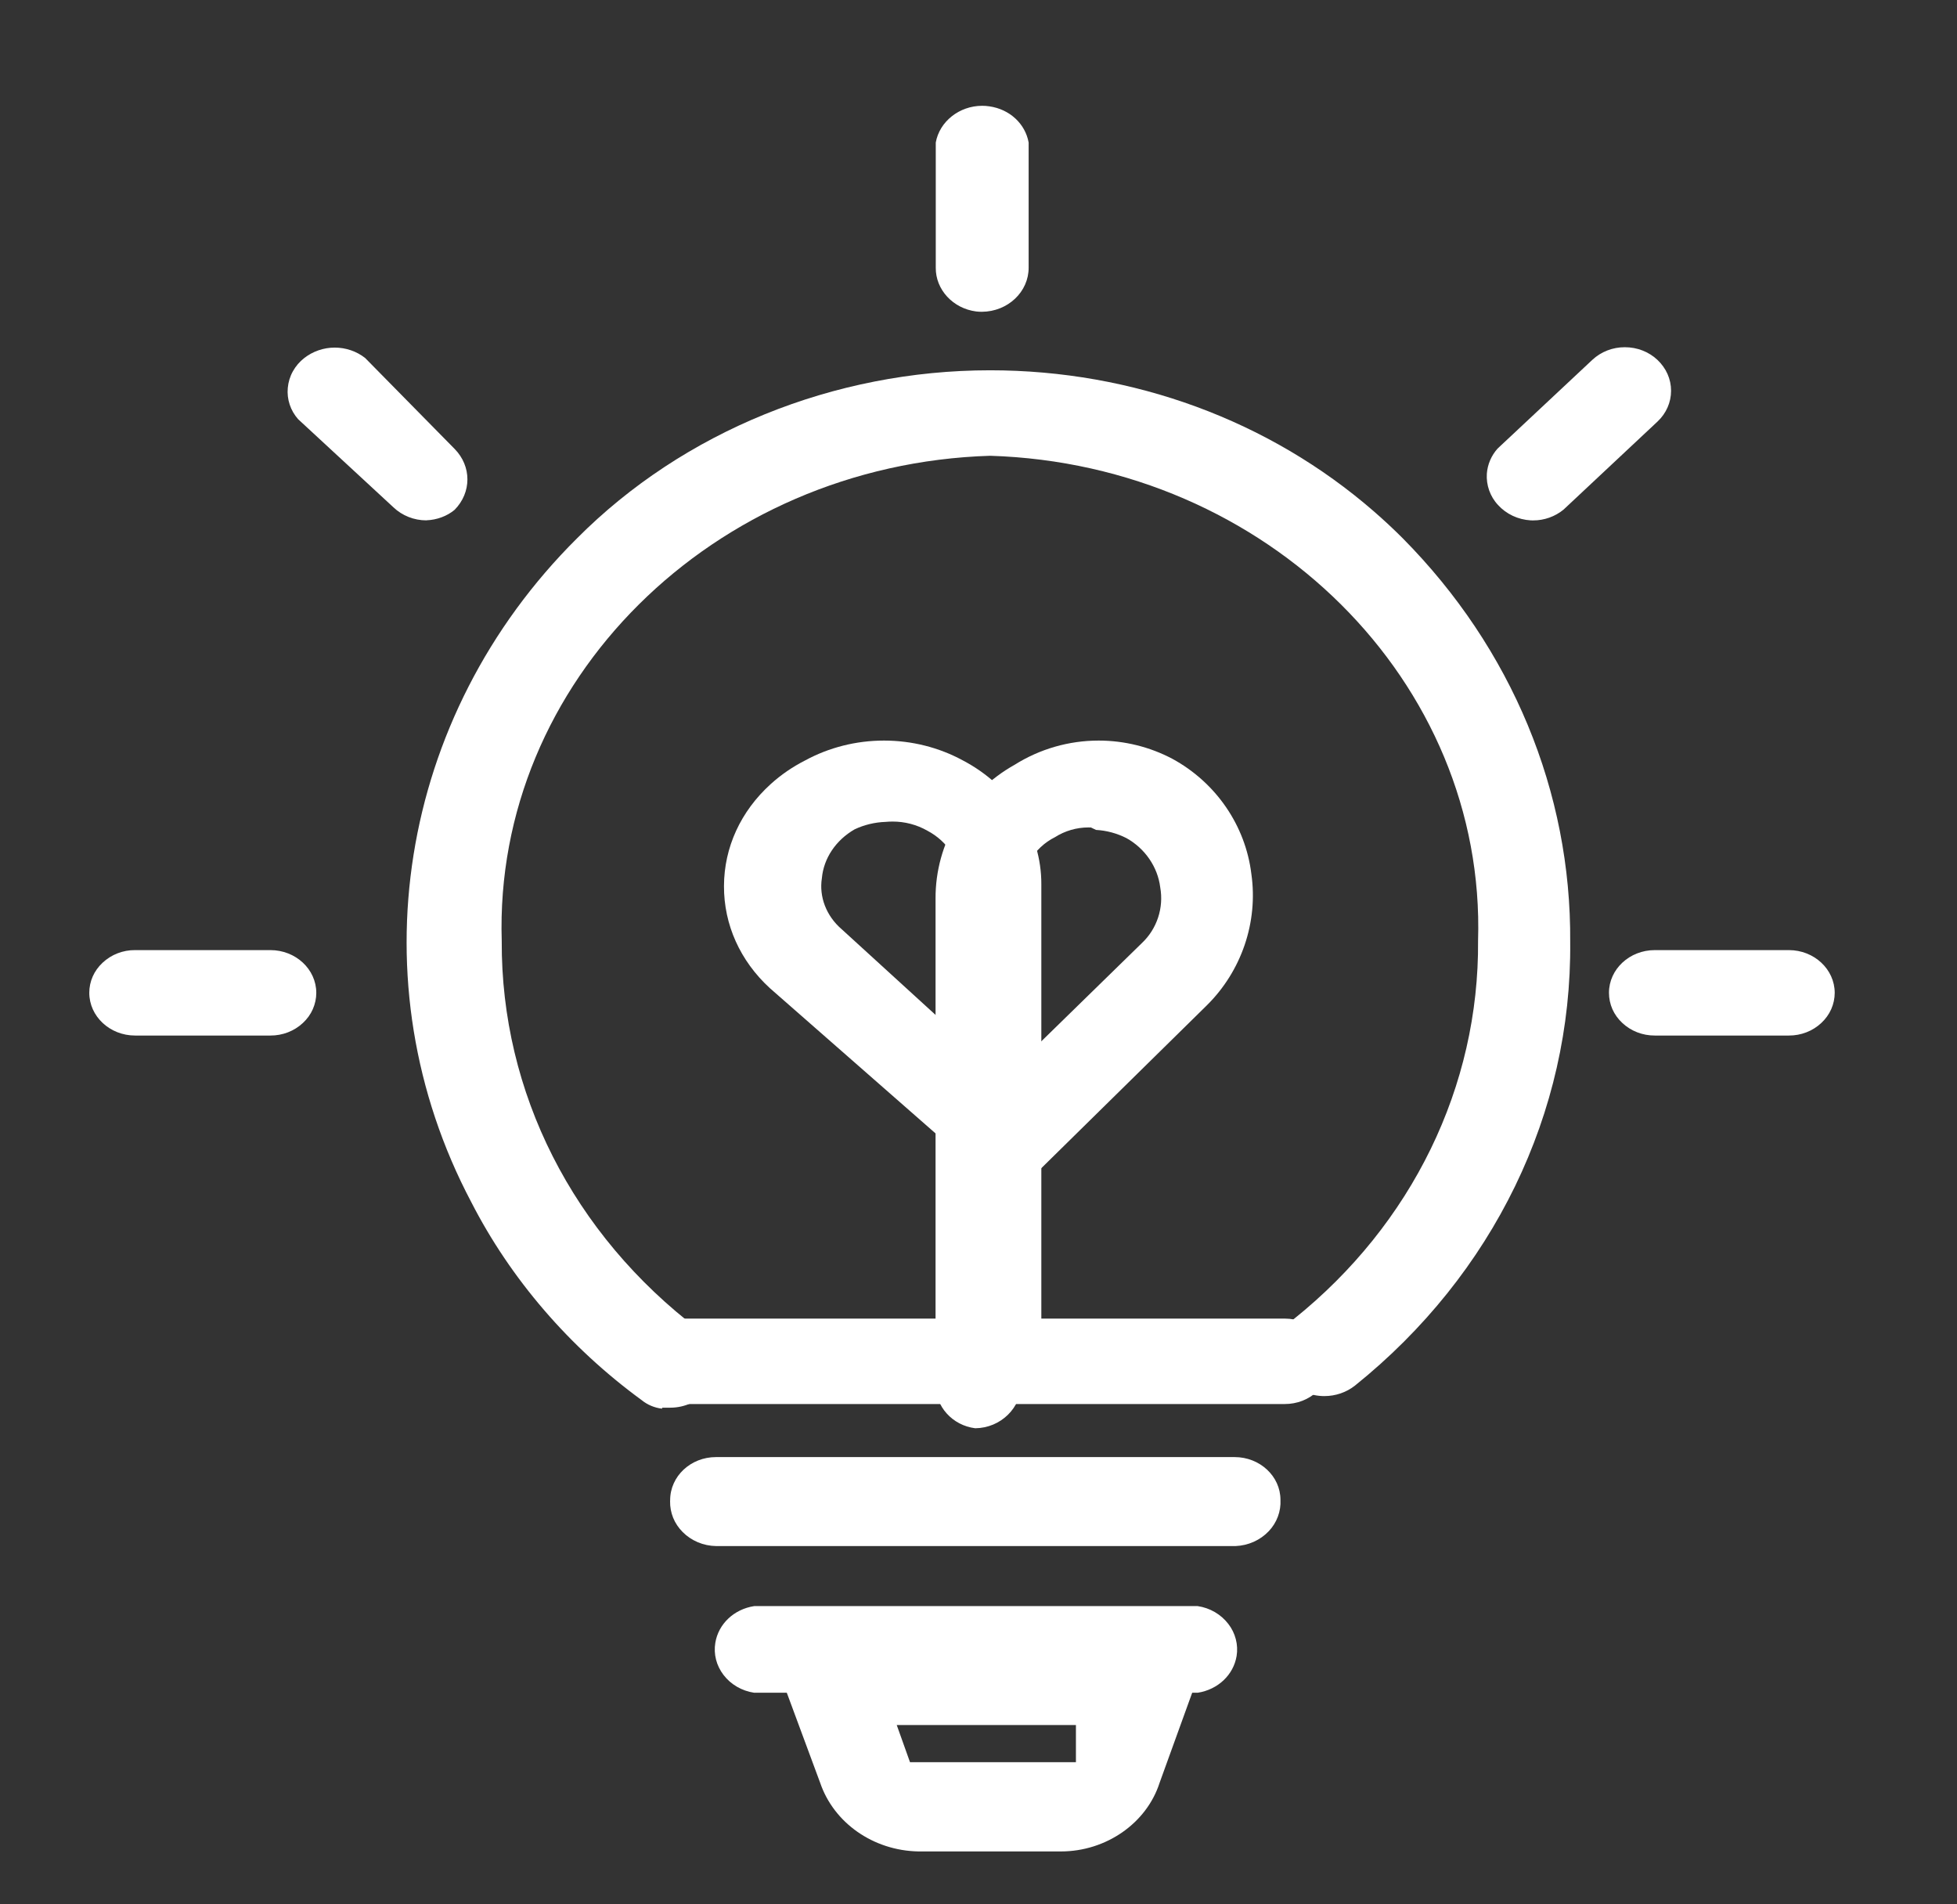 <svg width="37" height="36" viewBox="0 0 37 36" fill="none" xmlns="http://www.w3.org/2000/svg">
<rect x="0" y="0" width="37" height="36" fill="#333333" stroke="none"/>
<path d="M18.438 27C18.006 26.946 17.684 26.589 17.688 26.166V16.986C17.683 15.943 18.257 14.975 19.184 14.457C19.66 14.158 20.21 14 20.772 14C21.257 14 21.738 14.119 22.164 14.344C22.989 14.792 23.548 15.606 23.659 16.523C23.789 17.433 23.472 18.362 22.81 19.012L19.312 22.453V26.142C19.312 26.612 18.921 26.995 18.438 27ZM20.579 15.642C20.355 15.642 20.135 15.706 19.946 15.826C19.748 15.925 19.584 16.079 19.471 16.27C19.359 16.461 19.304 16.68 19.312 16.901L19.312 20.052L21.588 17.829C21.729 17.697 21.834 17.531 21.895 17.347C21.956 17.163 21.97 16.967 21.936 16.776C21.889 16.391 21.649 16.04 21.297 15.844C21.118 15.753 20.922 15.7 20.722 15.689L20.626 15.643L20.579 15.642Z" fill="white"/>
<path d="M18.666 26C18.368 25.876 18.166 25.602 18.168 25.29V21.847L14.554 18.679C13.993 18.164 13.685 17.478 13.688 16.749C13.69 16.02 14.004 15.336 14.572 14.822C14.766 14.646 14.985 14.496 15.223 14.375C15.676 14.129 16.19 14 16.713 14C17.237 14 17.751 14.129 18.2 14.373C19.122 14.854 19.692 15.752 19.688 16.718V25.226C19.688 25.653 19.305 26 18.834 26H18.666V26ZM16.874 15.531C16.831 15.531 16.788 15.533 16.745 15.537C16.54 15.544 16.339 15.592 16.156 15.679C15.8 15.885 15.573 16.227 15.539 16.6C15.483 16.953 15.623 17.317 15.913 17.566L18.168 19.624V16.697C18.163 16.287 17.919 15.907 17.532 15.703C17.334 15.59 17.106 15.53 16.874 15.531Z" fill="white"/>
<path d="M17.363 35C16.513 34.984 15.766 34.463 15.507 33.704L14.493 30.967H22.914L21.924 33.702C21.678 34.468 20.911 35 20.058 35H17.363ZM17.205 33.313H20.342V32.61H16.954L17.205 33.313ZM12.517 26.63C12.374 26.613 12.24 26.557 12.13 26.467C10.765 25.469 9.654 24.177 8.91 22.725C6.72 18.583 7.524 13.541 10.91 10.176C12.92 8.157 15.766 7 18.718 7C21.42 7 23.997 7.947 25.976 9.668C26.164 9.831 26.345 10 26.52 10.175C28.583 12.258 29.708 14.969 29.687 17.806C29.719 21.035 28.235 24.091 25.616 26.195C25.453 26.323 25.249 26.392 25.039 26.392C24.91 26.392 24.783 26.366 24.666 26.316C24.548 26.265 24.444 26.191 24.359 26.098C24.284 26.017 24.227 25.922 24.192 25.819C24.156 25.716 24.142 25.607 24.152 25.499C24.161 25.39 24.193 25.284 24.247 25.187C24.3 25.09 24.373 25.004 24.462 24.935C26.698 23.143 27.967 20.536 27.945 17.784C28.096 12.893 23.958 8.778 18.72 8.616C13.473 8.778 9.334 12.893 9.486 17.789C9.472 20.652 10.83 23.333 13.213 25.14C13.403 25.277 13.521 25.471 13.55 25.69C13.565 25.796 13.556 25.904 13.526 26.008C13.495 26.111 13.444 26.207 13.373 26.291C13.207 26.491 12.946 26.611 12.674 26.611H12.519L12.517 26.63Z" fill="white"/>
<path d="M14.259 32C14.027 31.966 13.818 31.845 13.679 31.663C13.544 31.486 13.489 31.271 13.524 31.057C13.582 30.699 13.877 30.421 14.259 30.362H22.644C22.876 30.396 23.085 30.518 23.224 30.7C23.291 30.786 23.338 30.884 23.365 30.988C23.392 31.091 23.397 31.2 23.38 31.305C23.321 31.663 23.026 31.941 22.644 32H14.259ZM12.613 26.542C12.384 26.543 12.164 26.458 11.999 26.304C11.919 26.23 11.856 26.142 11.813 26.044C11.769 25.946 11.747 25.841 11.747 25.734C11.747 25.289 12.136 24.927 12.613 24.927H24.29C24.768 24.927 25.157 25.289 25.157 25.734C25.157 25.841 25.134 25.946 25.091 26.044C25.048 26.142 24.984 26.23 24.905 26.304C24.74 26.458 24.52 26.543 24.29 26.542H12.613ZM13.537 29.227C13.419 29.225 13.303 29.201 13.194 29.155C13.086 29.109 12.988 29.044 12.907 28.962C12.829 28.884 12.768 28.793 12.727 28.693C12.687 28.593 12.667 28.487 12.669 28.379L12.67 28.36C12.67 27.907 13.059 27.545 13.537 27.545H23.342C23.82 27.545 24.209 27.907 24.209 28.353C24.215 28.461 24.198 28.569 24.16 28.671C24.122 28.773 24.063 28.867 23.987 28.947C23.907 29.031 23.81 29.099 23.703 29.147C23.595 29.195 23.479 29.222 23.361 29.227L23.342 29.227H13.537ZM18.558 5.894C18.524 5.894 18.49 5.892 18.456 5.888C18.018 5.832 17.687 5.475 17.692 5.059V2.695C17.762 2.298 18.137 2 18.569 2C18.613 2 18.659 2.003 18.704 2.01C19.088 2.064 19.385 2.339 19.448 2.695V5.057C19.451 5.516 19.055 5.891 18.564 5.894H18.558V5.894ZM31.286 19.576C31.057 19.577 30.836 19.492 30.672 19.338C30.592 19.264 30.529 19.176 30.485 19.078C30.442 18.98 30.42 18.875 30.42 18.768C30.42 18.323 30.808 17.961 31.286 17.961H33.821C34.299 17.961 34.687 18.323 34.688 18.768C34.688 18.875 34.665 18.98 34.622 19.078C34.578 19.176 34.515 19.264 34.435 19.338C34.271 19.492 34.051 19.577 33.822 19.576H31.286ZM28.94 9.837C28.822 9.83 28.706 9.801 28.6 9.751C28.494 9.701 28.399 9.631 28.322 9.546C28.247 9.466 28.191 9.372 28.155 9.271C28.119 9.169 28.104 9.062 28.111 8.955C28.124 8.78 28.195 8.613 28.314 8.48L30.104 6.804C30.269 6.649 30.49 6.563 30.72 6.564C30.952 6.564 31.169 6.648 31.333 6.8C31.503 6.96 31.594 7.167 31.594 7.387C31.594 7.606 31.503 7.814 31.337 7.97L29.561 9.634C29.4 9.766 29.195 9.839 28.984 9.838C28.969 9.838 28.954 9.837 28.94 9.837ZM8.061 9.837C7.828 9.837 7.604 9.748 7.439 9.591L5.637 7.925C5.565 7.844 5.51 7.749 5.477 7.648C5.443 7.546 5.431 7.439 5.441 7.333C5.451 7.223 5.483 7.117 5.537 7.02C5.591 6.923 5.664 6.837 5.753 6.768C5.916 6.641 6.119 6.571 6.328 6.571C6.539 6.571 6.743 6.641 6.904 6.768L8.595 8.486C8.918 8.814 8.918 9.31 8.595 9.638C8.455 9.755 8.262 9.829 8.06 9.836L8.061 9.837ZM2.554 19.576C2.077 19.576 1.688 19.214 1.688 18.768C1.688 18.553 1.777 18.351 1.94 18.199C2.104 18.045 2.325 17.959 2.554 17.961H5.113C5.591 17.961 5.979 18.323 5.98 18.768C5.98 18.875 5.957 18.98 5.914 19.078C5.871 19.176 5.807 19.264 5.727 19.338C5.563 19.492 5.342 19.577 5.113 19.576H2.554Z" fill="white"/>
</svg>
